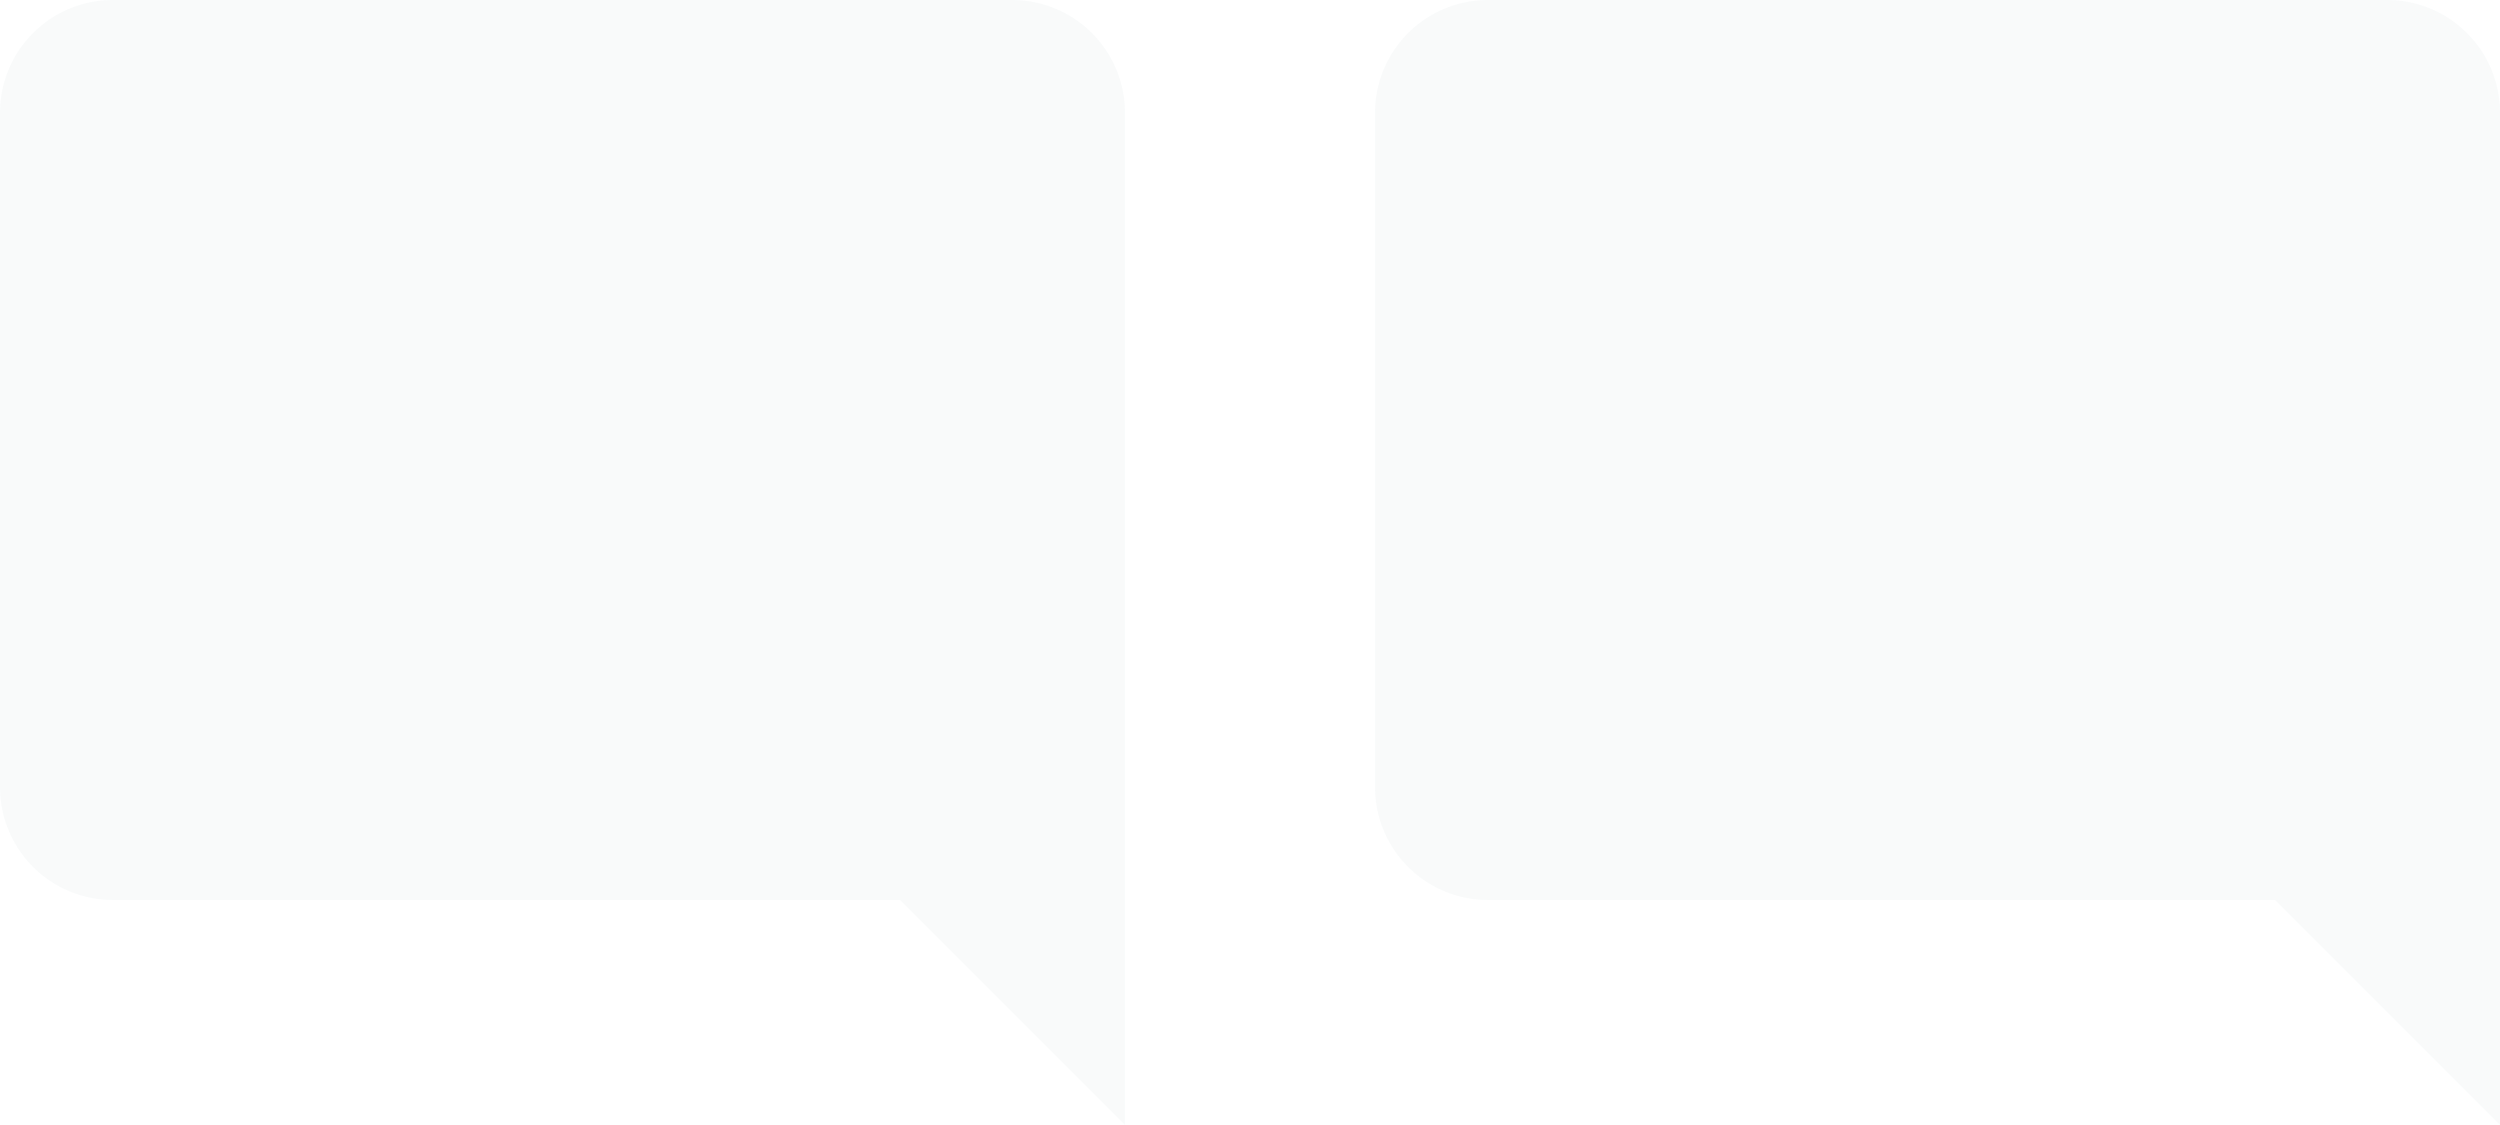 <svg xmlns="http://www.w3.org/2000/svg" width="130.004" height="58.499" viewBox="0 0 130.004 58.499">
  <g id="Group_4106" data-name="Group 4106" transform="translate(-1279.113 -3144.557)">
    <g id="black-bubble-speech" transform="translate(1279.113 3144.557)" opacity="0.06">
      <g id="messenger">
        <path id="Path_1759" data-name="Path 1759" d="M5.85,0h46.8A5.867,5.867,0,0,1,58.5,5.85V58.5L46.8,46.8H5.85A5.867,5.867,0,0,1,0,40.949V5.85A5.867,5.867,0,0,1,5.85,0Z" fill="#95afb2"/>
      </g>
    </g>
    <g id="black-bubble-speech-2" data-name="black-bubble-speech" transform="translate(1350.618 3144.557)" opacity="0.06">
      <g id="messenger-2" data-name="messenger">
        <path id="Path_1759-2" data-name="Path 1759" d="M5.85,0h46.8A5.867,5.867,0,0,1,58.5,5.85V58.5L46.8,46.8H5.85A5.867,5.867,0,0,1,0,40.949V5.85A5.867,5.867,0,0,1,5.85,0Z" fill="#95afb2"/>
      </g>
    </g>
  </g>
</svg>
